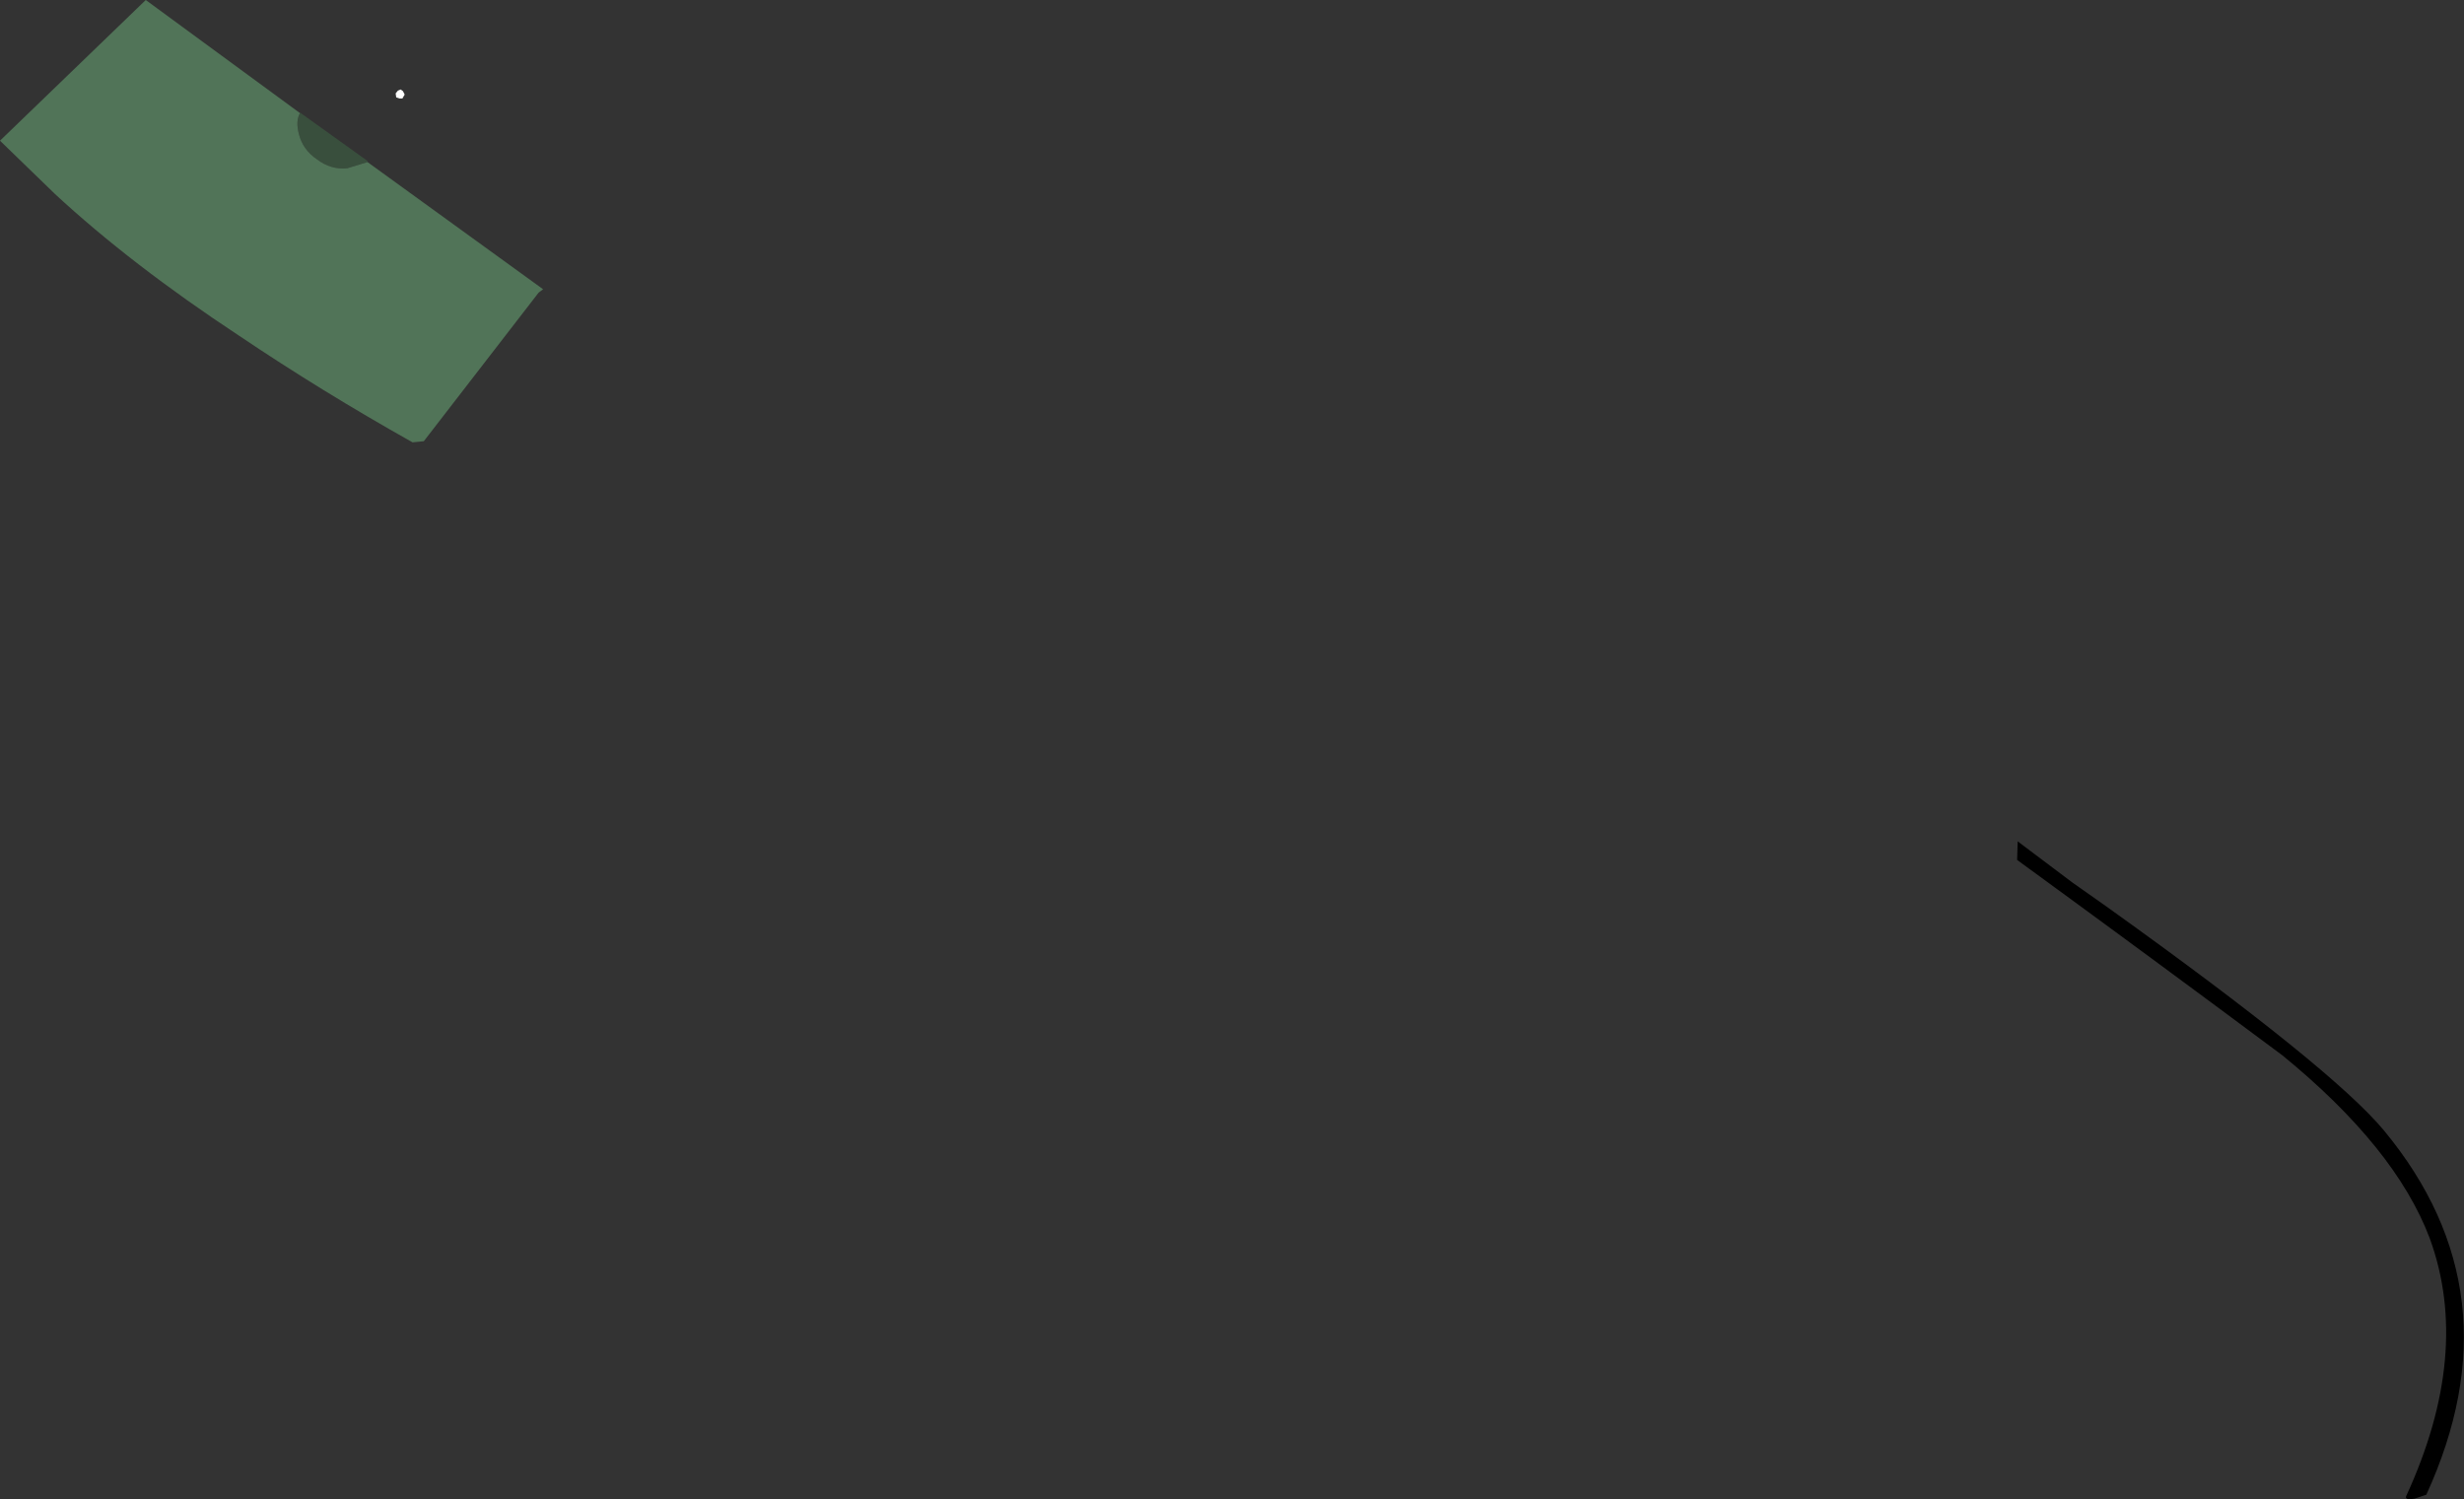 <?xml version="1.0" encoding="UTF-8" standalone="no"?>
<svg xmlns:xlink="http://www.w3.org/1999/xlink" height="133.2px" width="218.9px" xmlns="http://www.w3.org/2000/svg">
  <rect width="100%" height="100%" fill="#333333" stroke="none"/>
  <g transform="matrix(1.0, 0.0, 0.0, 1.0, -384.8, -412.15)">
    <path d="M571.95 492.7 Q592.0 507.05 596.6 512.6 608.55 527.05 600.35 544.95 L599.3 545.3 Q598.45 545.45 598.55 545.1 604.4 532.4 600.65 522.15 597.6 514.1 587.55 505.9 575.8 497.15 564.0 488.55 L564.05 486.9 568.9 490.55 571.95 492.7" fill="#000000" fill-rule="evenodd" stroke="none"/>
    <path d="M417.45 426.55 L415.65 427.1 Q414.2 427.25 412.95 426.3 411.7 425.45 411.35 424.05 411.05 422.9 411.45 422.2 L411.45 422.15 417.45 426.45 417.45 426.55" fill="#394f3d" fill-rule="evenodd" stroke="none"/>
    <path d="M411.45 422.2 Q411.05 422.9 411.35 424.05 411.7 425.45 412.95 426.3 414.2 427.25 415.65 427.1 L417.45 426.55 433.05 437.85 432.65 438.15 422.45 451.35 421.45 451.45 Q413.35 446.9 406.0 441.95 396.45 435.65 389.7 429.4 L384.8 424.65 397.75 412.15 411.45 422.2" fill="#517458" fill-rule="evenodd" stroke="none"/>
    <path d="M420.75 420.55 L420.55 420.9 420.3 420.9 420.0 420.8 419.95 420.45 420.15 420.2 420.4 420.1 420.6 420.25 420.75 420.55" fill="#ffffff" fill-rule="evenodd" stroke="none"/>
  </g>
</svg>
